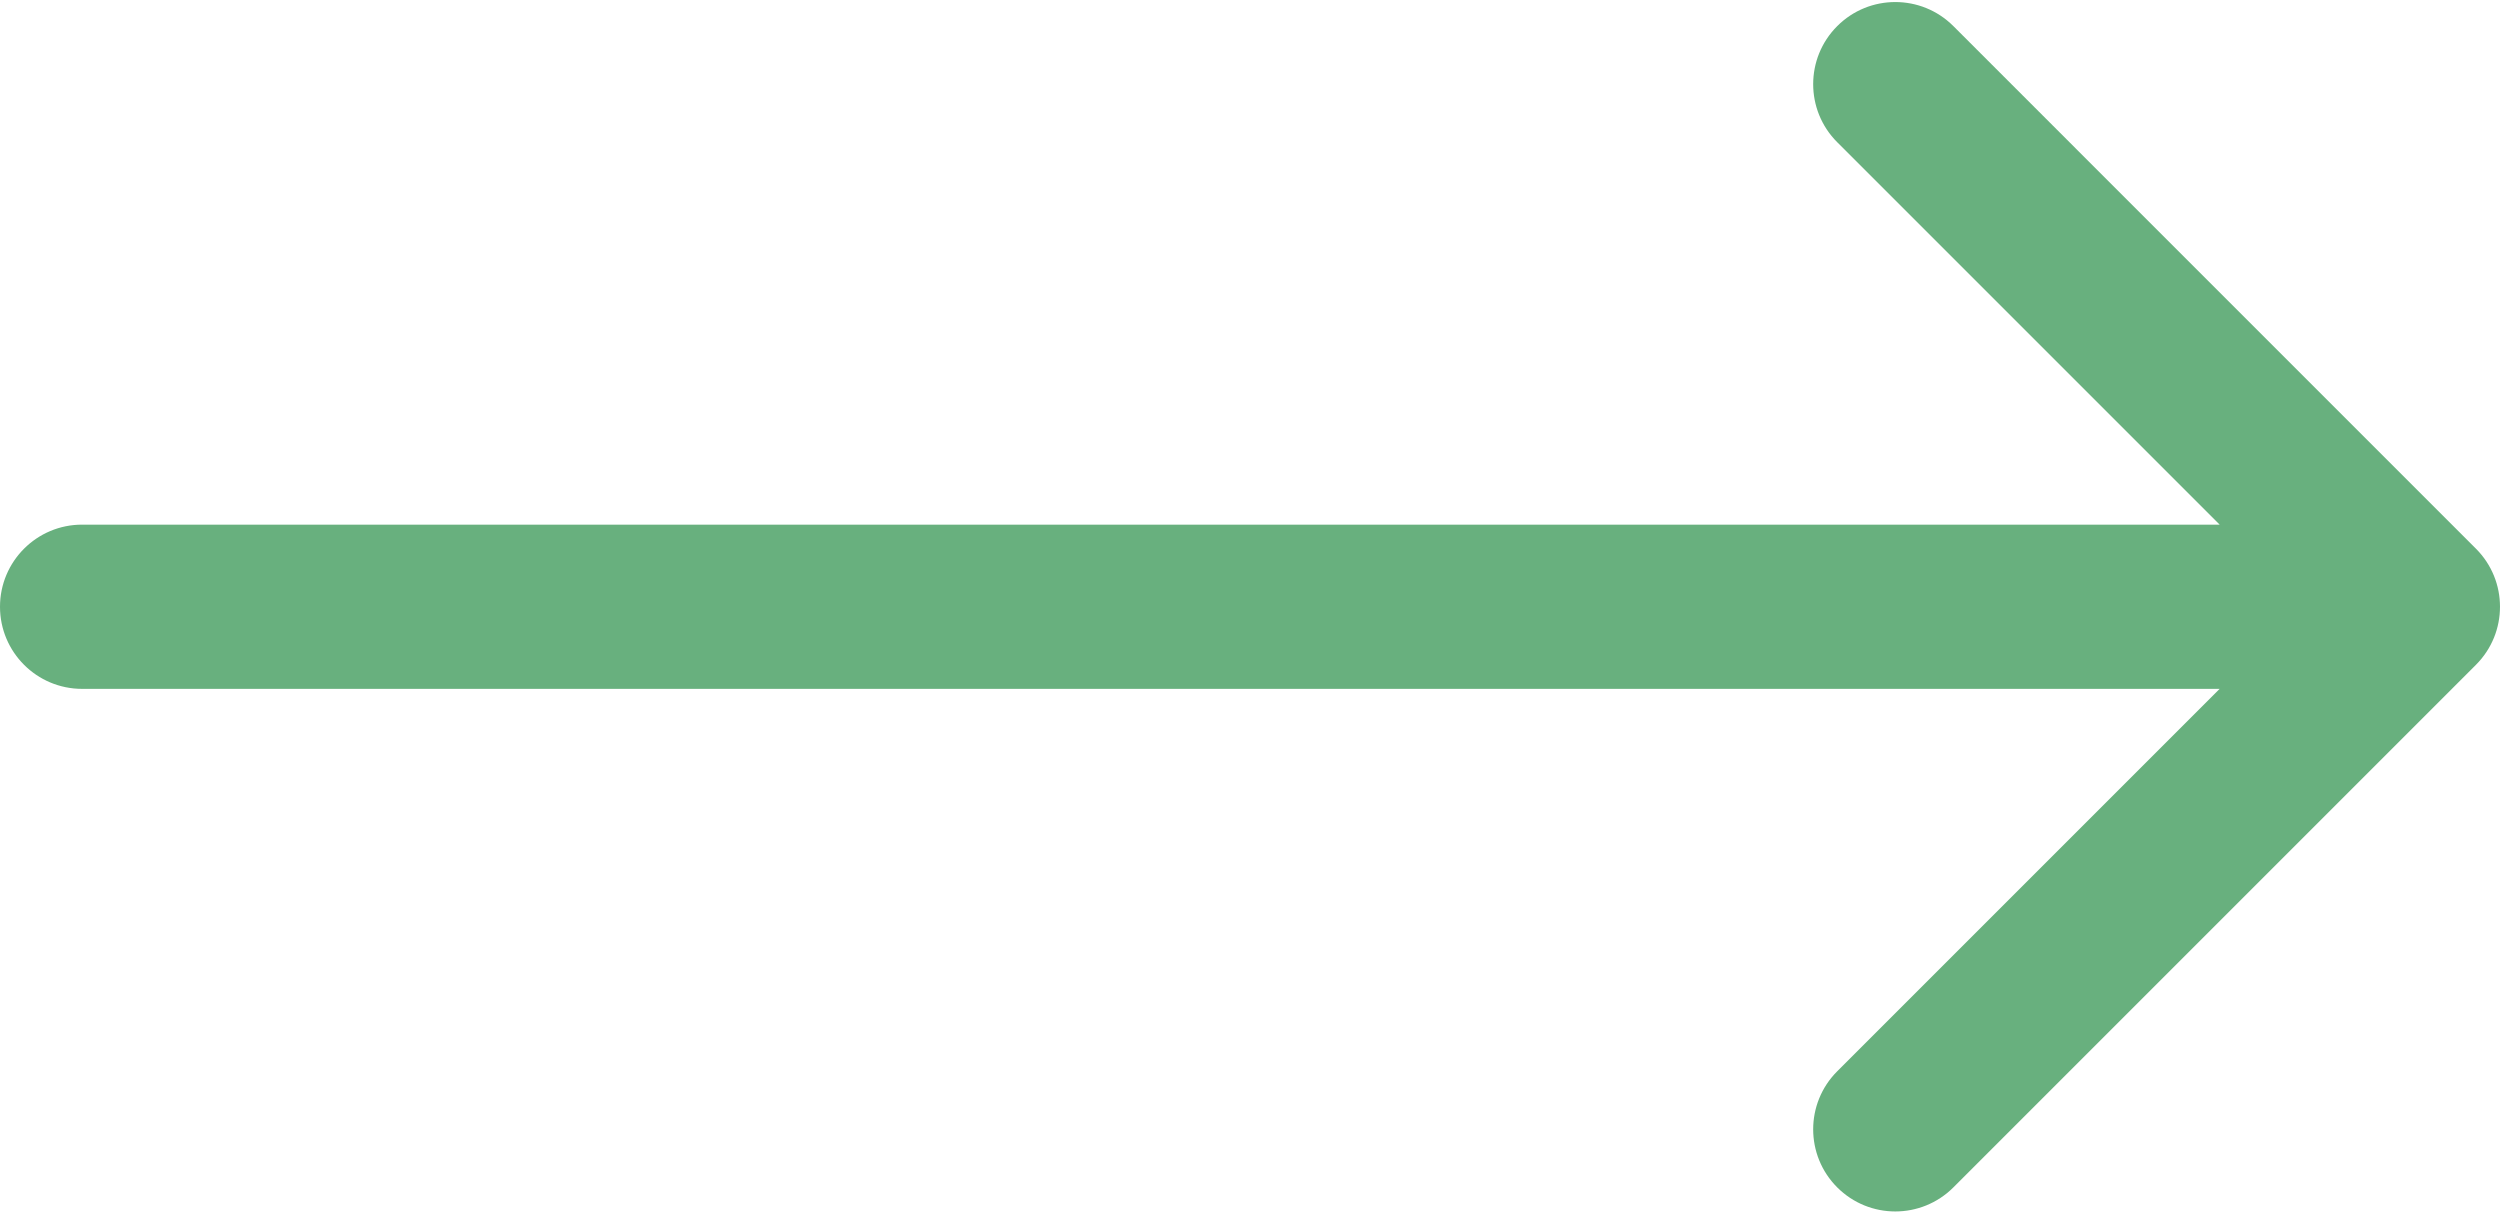 <?xml version="1.0" encoding="UTF-8"?> <svg xmlns="http://www.w3.org/2000/svg" width="548" height="266" viewBox="0 0 548 266" fill="none"><path d="M18 115C8.059 115 0 123.059 0 133C0 142.941 8.059 151 18 151V133V115ZM542.728 145.728C549.757 138.698 549.757 127.302 542.728 120.272L428.177 5.721C421.147 -1.309 409.75 -1.309 402.721 5.721C395.691 12.75 395.691 24.147 402.721 31.177L504.544 133L402.721 234.823C395.691 241.853 395.691 253.25 402.721 260.279C409.75 267.309 421.147 267.309 428.177 260.279L542.728 145.728ZM18 133V151H530V133V115H18V133Z" fill="#68B07E"></path></svg> 